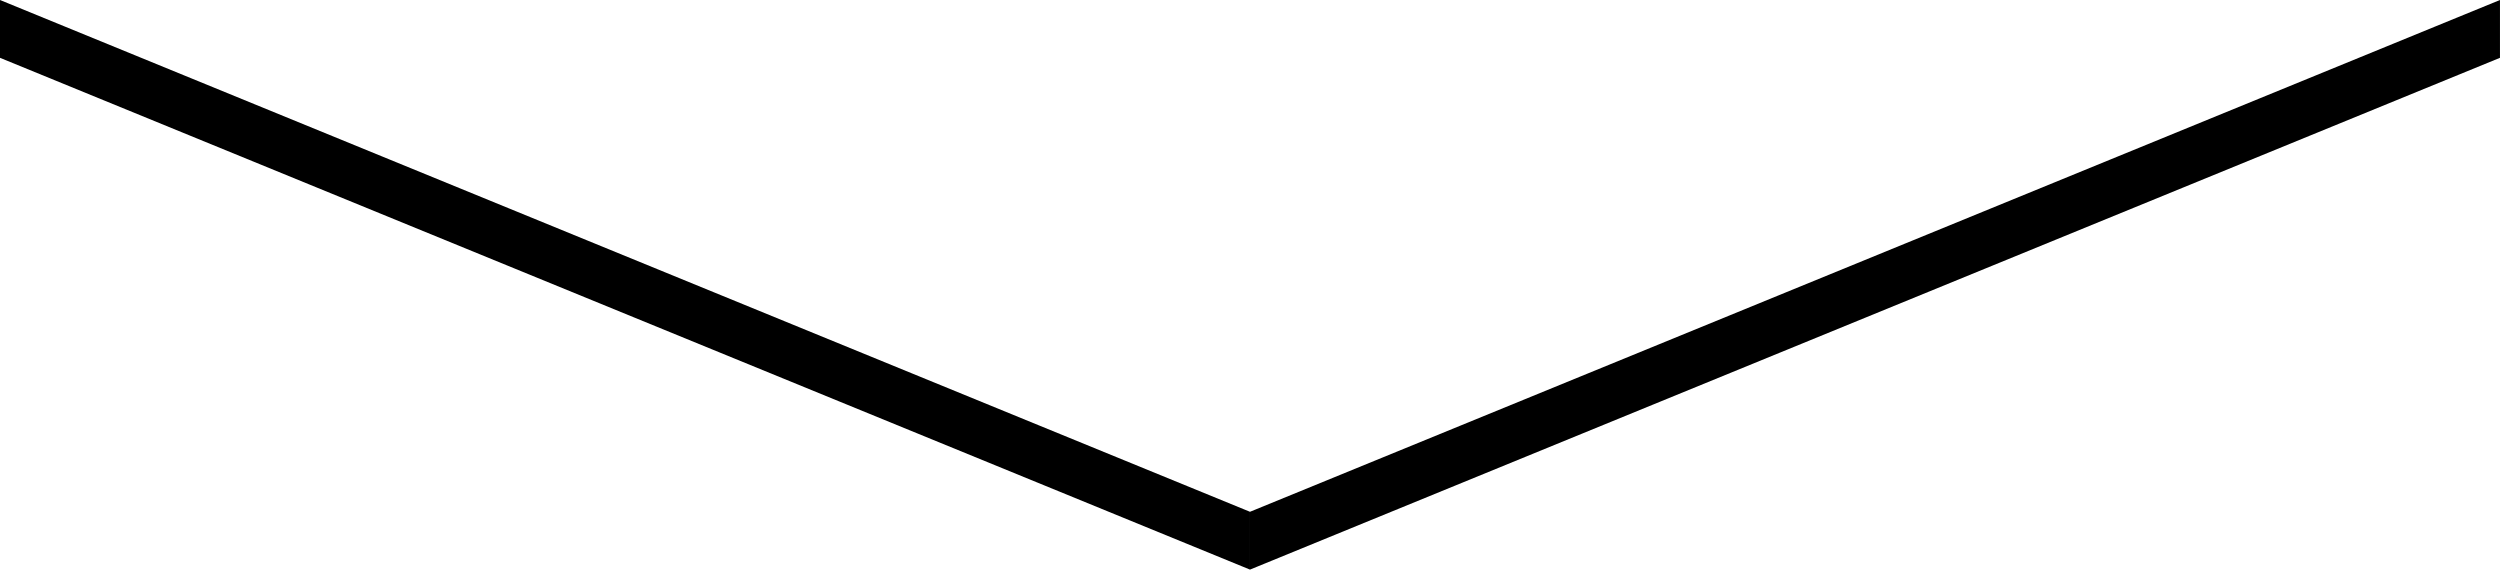 <svg xmlns="http://www.w3.org/2000/svg" width="77.523" height="17.663" viewBox="0 0 77.523 17.663">
  <g id="矢印" transform="translate(-619.855 -1129.459)">
    <path id="パス_2" data-name="パス 2" d="M658.616,1147.122l-38.761-15.87v-1.793l38.761,15.87Z"/>
    <path id="パス_3" data-name="パス 3" d="M756.377,1131.252l-38.761,15.87v-1.793l38.761-15.87Z" transform="translate(-59)"/>
  </g>
</svg>
